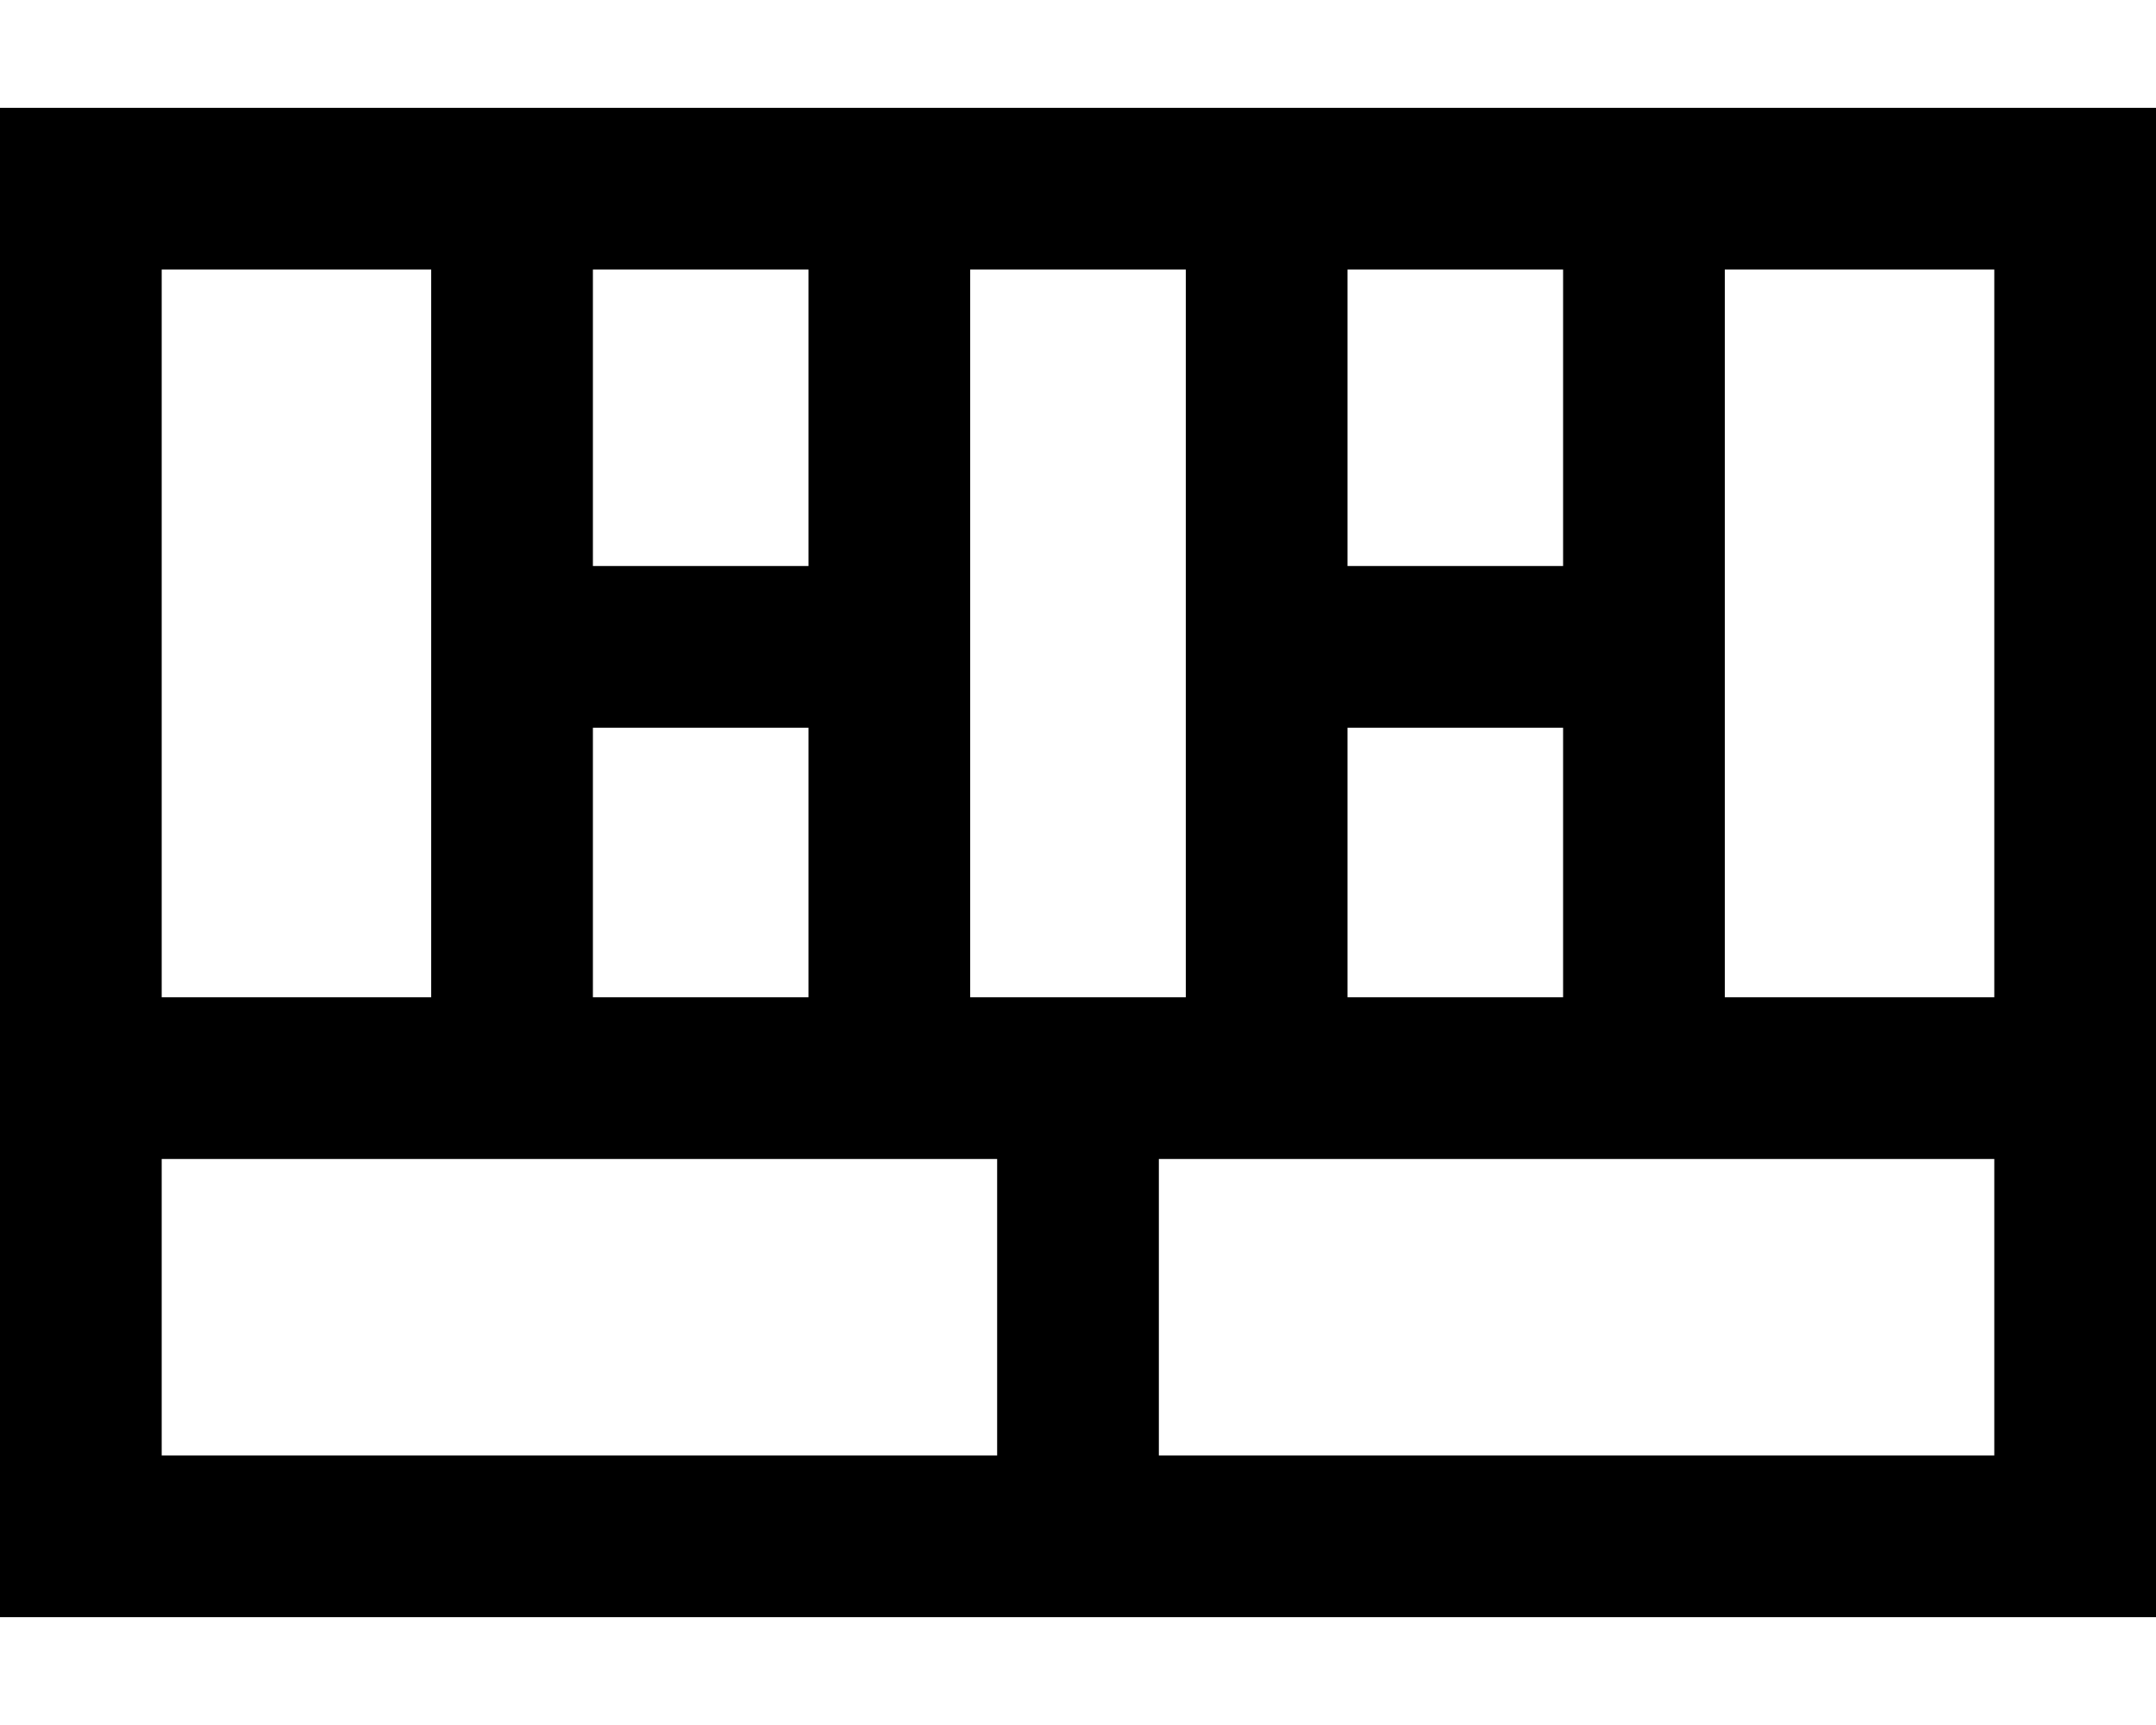 <svg xmlns="http://www.w3.org/2000/svg" viewBox="0 0 640 512"><!--! Font Awesome Pro 6.6.0 by @fontawesome - https://fontawesome.com License - https://fontawesome.com/license (Commercial License) Copyright 2024 Fonticons, Inc. --><path d="M512 80l0 216 80 0 0-216-80 0zm-48 0l-64 0 0 88 64 0 0-88zM352 80l-64 0 0 216 64 0 0-216zM240 80l-64 0 0 88 64 0 0-88zM128 80L48 80l0 216 80 0 0-216zM48 344l0 88 248 0 0-88L48 344zm296 88l248 0 0-88-248 0 0 88zM0 32l48 0 544 0 48 0 0 48 0 352 0 48-48 0L48 480 0 480l0-48L0 80 0 32zM240 296l0-80-64 0 0 80 64 0zm224-80l-64 0 0 80 64 0 0-80z"/></svg>